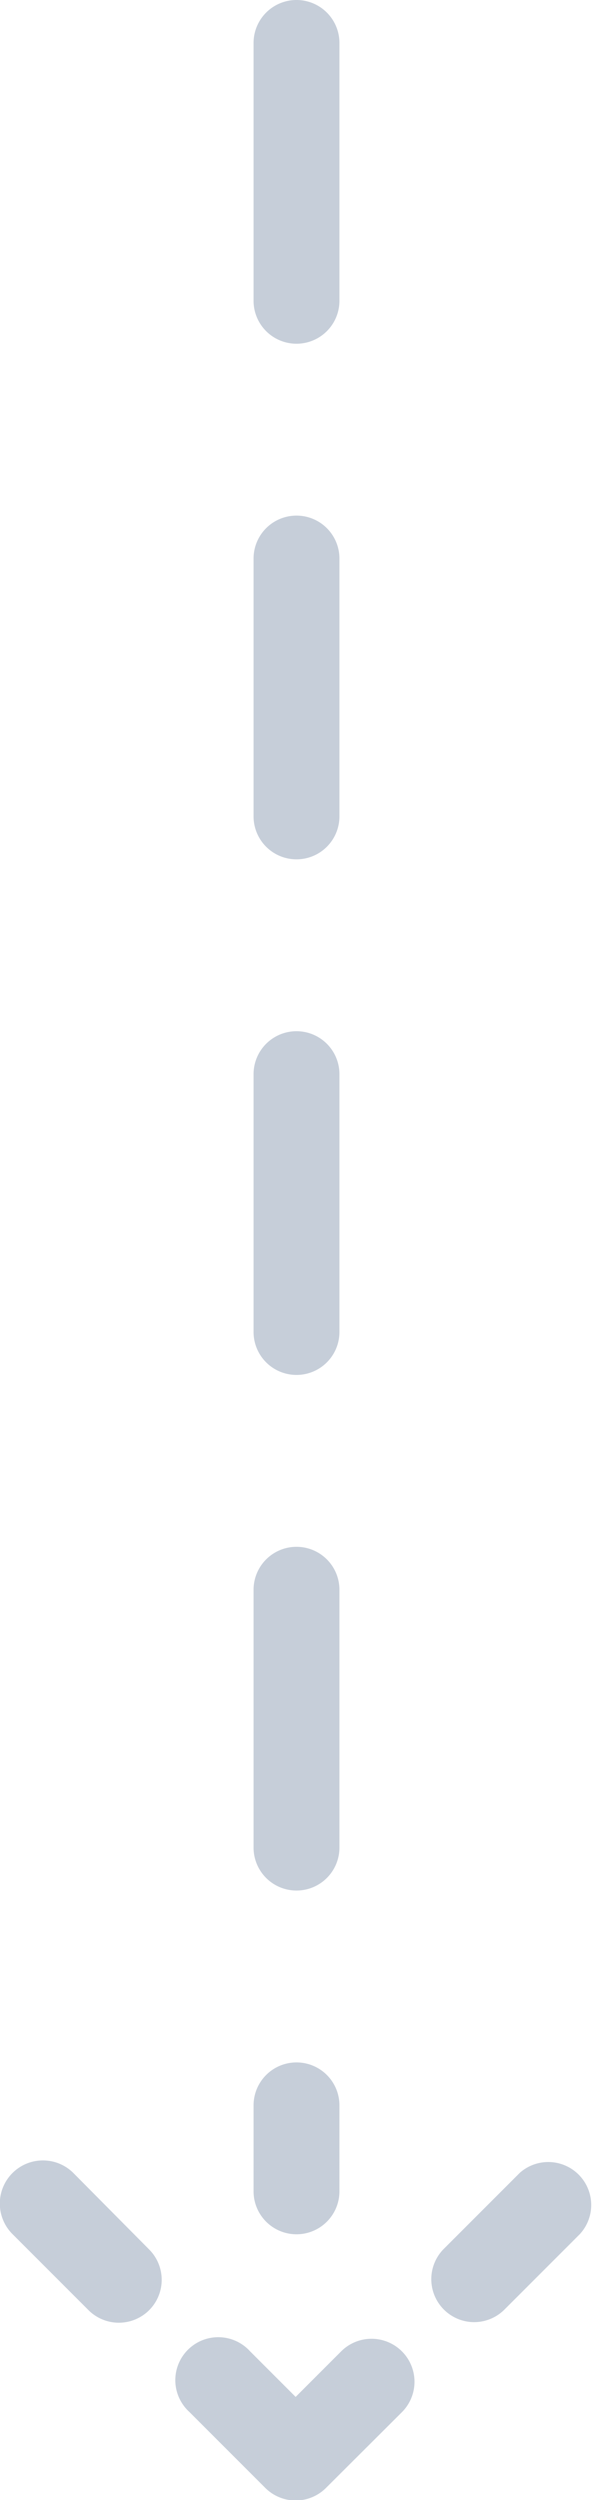 <svg xmlns="http://www.w3.org/2000/svg" viewBox="0 0 27.62 116.37"><defs><style>.cls-1{fill:#c6ced9;}</style></defs><g id="Layer_2" data-name="Layer 2"><g id="Layer_1-2" data-name="Layer 1"><path class="cls-1" d="M27,104,23.5,107.5a2,2,0,0,1-1.41.59,2,2,0,0,1-1.42-3.41l3.54-3.54A2,2,0,0,1,27,104Zm-11.11,5.45-2.12,2.12-2.12-2.12a2,2,0,1,0-2.83,2.82l3.54,3.54a2,2,0,0,0,2.82,0l3.54-3.53a2,2,0,0,0-2.83-2.83ZM3.41,101.14A2,2,0,0,0,.59,104l3.53,3.53a2,2,0,0,0,2.83,0,2,2,0,0,0,0-2.82ZM13.81,16a2,2,0,0,0,2-2V2a2,2,0,0,0-4,0V14A2,2,0,0,0,13.81,16Zm0,24a2,2,0,0,0,2-2V26a2,2,0,0,0-4,0V38A2,2,0,0,0,13.81,40Zm0,48a2,2,0,0,0,2-2V74a2,2,0,0,0-4,0V86A2,2,0,0,0,13.81,88Zm0-24a2,2,0,0,0,2-2V50a2,2,0,0,0-4,0V62A2,2,0,0,0,13.81,64Zm0,40a2,2,0,0,0,2-2V98a2,2,0,0,0-4,0v4A2,2,0,0,0,13.81,104Z"/></g></g></svg>